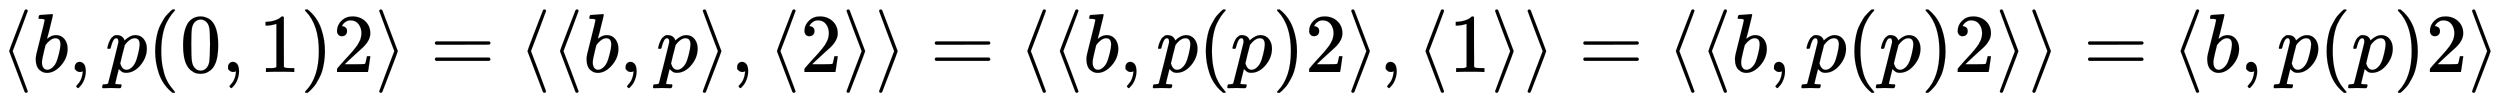 <svg xmlns:xlink="http://www.w3.org/1999/xlink" width="69.638ex" height="2.843ex" style="vertical-align: -0.838ex;" viewBox="0 -863.1 29983.1 1223.9" role="img" focusable="false" xmlns="http://www.w3.org/2000/svg" aria-labelledby="MathJax-SVG-1-Title">
<title id="MathJax-SVG-1-Title">{\displaystyle \langle b,p(0,1)2\rangle =\langle \langle b,p\rangle ,\langle 2\rangle \rangle =\langle \langle b,p(p)2\rangle ,\langle 1\rangle \rangle =\langle \langle b,p(p)2\rangle \rangle =\langle b,p(p)2\rangle }</title>
<defs aria-hidden="true">
<path stroke-width="1" id="E1-MJMAIN-27E8" d="M333 -232Q332 -239 327 -244T313 -250Q303 -250 296 -240Q293 -233 202 6T110 250T201 494T296 740Q299 745 306 749L309 750Q312 750 313 750Q331 750 333 732Q333 727 243 489Q152 252 152 250T243 11Q333 -227 333 -232Z"></path>
<path stroke-width="1" id="E1-MJMATHI-62" d="M73 647Q73 657 77 670T89 683Q90 683 161 688T234 694Q246 694 246 685T212 542Q204 508 195 472T180 418L176 399Q176 396 182 402Q231 442 283 442Q345 442 383 396T422 280Q422 169 343 79T173 -11Q123 -11 82 27T40 150V159Q40 180 48 217T97 414Q147 611 147 623T109 637Q104 637 101 637H96Q86 637 83 637T76 640T73 647ZM336 325V331Q336 405 275 405Q258 405 240 397T207 376T181 352T163 330L157 322L136 236Q114 150 114 114Q114 66 138 42Q154 26 178 26Q211 26 245 58Q270 81 285 114T318 219Q336 291 336 325Z"></path>
<path stroke-width="1" id="E1-MJMAIN-2C" d="M78 35T78 60T94 103T137 121Q165 121 187 96T210 8Q210 -27 201 -60T180 -117T154 -158T130 -185T117 -194Q113 -194 104 -185T95 -172Q95 -168 106 -156T131 -126T157 -76T173 -3V9L172 8Q170 7 167 6T161 3T152 1T140 0Q113 0 96 17Z"></path>
<path stroke-width="1" id="E1-MJMATHI-70" d="M23 287Q24 290 25 295T30 317T40 348T55 381T75 411T101 433T134 442Q209 442 230 378L240 387Q302 442 358 442Q423 442 460 395T497 281Q497 173 421 82T249 -10Q227 -10 210 -4Q199 1 187 11T168 28L161 36Q160 35 139 -51T118 -138Q118 -144 126 -145T163 -148H188Q194 -155 194 -157T191 -175Q188 -187 185 -190T172 -194Q170 -194 161 -194T127 -193T65 -192Q-5 -192 -24 -194H-32Q-39 -187 -39 -183Q-37 -156 -26 -148H-6Q28 -147 33 -136Q36 -130 94 103T155 350Q156 355 156 364Q156 405 131 405Q109 405 94 377T71 316T59 280Q57 278 43 278H29Q23 284 23 287ZM178 102Q200 26 252 26Q282 26 310 49T356 107Q374 141 392 215T411 325V331Q411 405 350 405Q339 405 328 402T306 393T286 380T269 365T254 350T243 336T235 326L232 322Q232 321 229 308T218 264T204 212Q178 106 178 102Z"></path>
<path stroke-width="1" id="E1-MJMAIN-28" d="M94 250Q94 319 104 381T127 488T164 576T202 643T244 695T277 729T302 750H315H319Q333 750 333 741Q333 738 316 720T275 667T226 581T184 443T167 250T184 58T225 -81T274 -167T316 -220T333 -241Q333 -250 318 -250H315H302L274 -226Q180 -141 137 -14T94 250Z"></path>
<path stroke-width="1" id="E1-MJMAIN-30" d="M96 585Q152 666 249 666Q297 666 345 640T423 548Q460 465 460 320Q460 165 417 83Q397 41 362 16T301 -15T250 -22Q224 -22 198 -16T137 16T82 83Q39 165 39 320Q39 494 96 585ZM321 597Q291 629 250 629Q208 629 178 597Q153 571 145 525T137 333Q137 175 145 125T181 46Q209 16 250 16Q290 16 318 46Q347 76 354 130T362 333Q362 478 354 524T321 597Z"></path>
<path stroke-width="1" id="E1-MJMAIN-31" d="M213 578L200 573Q186 568 160 563T102 556H83V602H102Q149 604 189 617T245 641T273 663Q275 666 285 666Q294 666 302 660V361L303 61Q310 54 315 52T339 48T401 46H427V0H416Q395 3 257 3Q121 3 100 0H88V46H114Q136 46 152 46T177 47T193 50T201 52T207 57T213 61V578Z"></path>
<path stroke-width="1" id="E1-MJMAIN-29" d="M60 749L64 750Q69 750 74 750H86L114 726Q208 641 251 514T294 250Q294 182 284 119T261 12T224 -76T186 -143T145 -194T113 -227T90 -246Q87 -249 86 -250H74Q66 -250 63 -250T58 -247T55 -238Q56 -237 66 -225Q221 -64 221 250T66 725Q56 737 55 738Q55 746 60 749Z"></path>
<path stroke-width="1" id="E1-MJMAIN-32" d="M109 429Q82 429 66 447T50 491Q50 562 103 614T235 666Q326 666 387 610T449 465Q449 422 429 383T381 315T301 241Q265 210 201 149L142 93L218 92Q375 92 385 97Q392 99 409 186V189H449V186Q448 183 436 95T421 3V0H50V19V31Q50 38 56 46T86 81Q115 113 136 137Q145 147 170 174T204 211T233 244T261 278T284 308T305 340T320 369T333 401T340 431T343 464Q343 527 309 573T212 619Q179 619 154 602T119 569T109 550Q109 549 114 549Q132 549 151 535T170 489Q170 464 154 447T109 429Z"></path>
<path stroke-width="1" id="E1-MJMAIN-27E9" d="M55 732Q56 739 61 744T75 750Q85 750 92 740Q95 733 186 494T278 250T187 6T92 -240Q85 -250 75 -250Q67 -250 62 -245T55 -232Q55 -227 145 11Q236 248 236 250T145 489Q55 727 55 732Z"></path>
<path stroke-width="1" id="E1-MJMAIN-3D" d="M56 347Q56 360 70 367H707Q722 359 722 347Q722 336 708 328L390 327H72Q56 332 56 347ZM56 153Q56 168 72 173H708Q722 163 722 153Q722 140 707 133H70Q56 140 56 153Z"></path>
</defs>
<g stroke="currentColor" fill="currentColor" stroke-width="0" transform="matrix(1 0 0 -1 0 0)" aria-hidden="true">
 <use xlink:href="#E1-MJMAIN-27E8" x="0" y="0"></use>
 <use xlink:href="#E1-MJMATHI-62" x="389" y="0"></use>
 <use xlink:href="#E1-MJMAIN-2C" x="819" y="0"></use>
 <use xlink:href="#E1-MJMATHI-70" x="1264" y="0"></use>
 <use xlink:href="#E1-MJMAIN-28" x="1767" y="0"></use>
 <use xlink:href="#E1-MJMAIN-30" x="2157" y="0"></use>
 <use xlink:href="#E1-MJMAIN-2C" x="2657" y="0"></use>
 <use xlink:href="#E1-MJMAIN-31" x="3102" y="0"></use>
 <use xlink:href="#E1-MJMAIN-29" x="3603" y="0"></use>
 <use xlink:href="#E1-MJMAIN-32" x="3992" y="0"></use>
 <use xlink:href="#E1-MJMAIN-27E9" x="4493" y="0"></use>
 <use xlink:href="#E1-MJMAIN-3D" x="5160" y="0"></use>
 <use xlink:href="#E1-MJMAIN-27E8" x="6216" y="0"></use>
 <use xlink:href="#E1-MJMAIN-27E8" x="6606" y="0"></use>
 <use xlink:href="#E1-MJMATHI-62" x="6995" y="0"></use>
 <use xlink:href="#E1-MJMAIN-2C" x="7425" y="0"></use>
 <use xlink:href="#E1-MJMATHI-70" x="7870" y="0"></use>
 <use xlink:href="#E1-MJMAIN-27E9" x="8374" y="0"></use>
 <use xlink:href="#E1-MJMAIN-2C" x="8763" y="0"></use>
 <use xlink:href="#E1-MJMAIN-27E8" x="9208" y="0"></use>
 <use xlink:href="#E1-MJMAIN-32" x="9598" y="0"></use>
 <use xlink:href="#E1-MJMAIN-27E9" x="10098" y="0"></use>
 <use xlink:href="#E1-MJMAIN-27E9" x="10488" y="0"></use>
 <use xlink:href="#E1-MJMAIN-3D" x="11155" y="0"></use>
 <use xlink:href="#E1-MJMAIN-27E8" x="12211" y="0"></use>
 <use xlink:href="#E1-MJMAIN-27E8" x="12601" y="0"></use>
 <use xlink:href="#E1-MJMATHI-62" x="12990" y="0"></use>
 <use xlink:href="#E1-MJMAIN-2C" x="13420" y="0"></use>
 <use xlink:href="#E1-MJMATHI-70" x="13865" y="0"></use>
 <use xlink:href="#E1-MJMAIN-28" x="14368" y="0"></use>
 <use xlink:href="#E1-MJMATHI-70" x="14758" y="0"></use>
 <use xlink:href="#E1-MJMAIN-29" x="15261" y="0"></use>
 <use xlink:href="#E1-MJMAIN-32" x="15651" y="0"></use>
 <use xlink:href="#E1-MJMAIN-27E9" x="16151" y="0"></use>
 <use xlink:href="#E1-MJMAIN-2C" x="16541" y="0"></use>
 <use xlink:href="#E1-MJMAIN-27E8" x="16986" y="0"></use>
 <use xlink:href="#E1-MJMAIN-31" x="17376" y="0"></use>
 <use xlink:href="#E1-MJMAIN-27E9" x="17876" y="0"></use>
 <use xlink:href="#E1-MJMAIN-27E9" x="18266" y="0"></use>
 <use xlink:href="#E1-MJMAIN-3D" x="18933" y="0"></use>
 <use xlink:href="#E1-MJMAIN-27E8" x="19989" y="0"></use>
 <use xlink:href="#E1-MJMAIN-27E8" x="20379" y="0"></use>
 <use xlink:href="#E1-MJMATHI-62" x="20768" y="0"></use>
 <use xlink:href="#E1-MJMAIN-2C" x="21198" y="0"></use>
 <use xlink:href="#E1-MJMATHI-70" x="21643" y="0"></use>
 <use xlink:href="#E1-MJMAIN-28" x="22146" y="0"></use>
 <use xlink:href="#E1-MJMATHI-70" x="22536" y="0"></use>
 <use xlink:href="#E1-MJMAIN-29" x="23039" y="0"></use>
 <use xlink:href="#E1-MJMAIN-32" x="23429" y="0"></use>
 <use xlink:href="#E1-MJMAIN-27E9" x="23929" y="0"></use>
 <use xlink:href="#E1-MJMAIN-27E9" x="24319" y="0"></use>
 <use xlink:href="#E1-MJMAIN-3D" x="24986" y="0"></use>
 <use xlink:href="#E1-MJMAIN-27E8" x="26042" y="0"></use>
 <use xlink:href="#E1-MJMATHI-62" x="26432" y="0"></use>
 <use xlink:href="#E1-MJMAIN-2C" x="26861" y="0"></use>
 <use xlink:href="#E1-MJMATHI-70" x="27307" y="0"></use>
 <use xlink:href="#E1-MJMAIN-28" x="27810" y="0"></use>
 <use xlink:href="#E1-MJMATHI-70" x="28200" y="0"></use>
 <use xlink:href="#E1-MJMAIN-29" x="28703" y="0"></use>
 <use xlink:href="#E1-MJMAIN-32" x="29093" y="0"></use>
 <use xlink:href="#E1-MJMAIN-27E9" x="29593" y="0"></use>
</g>
</svg>